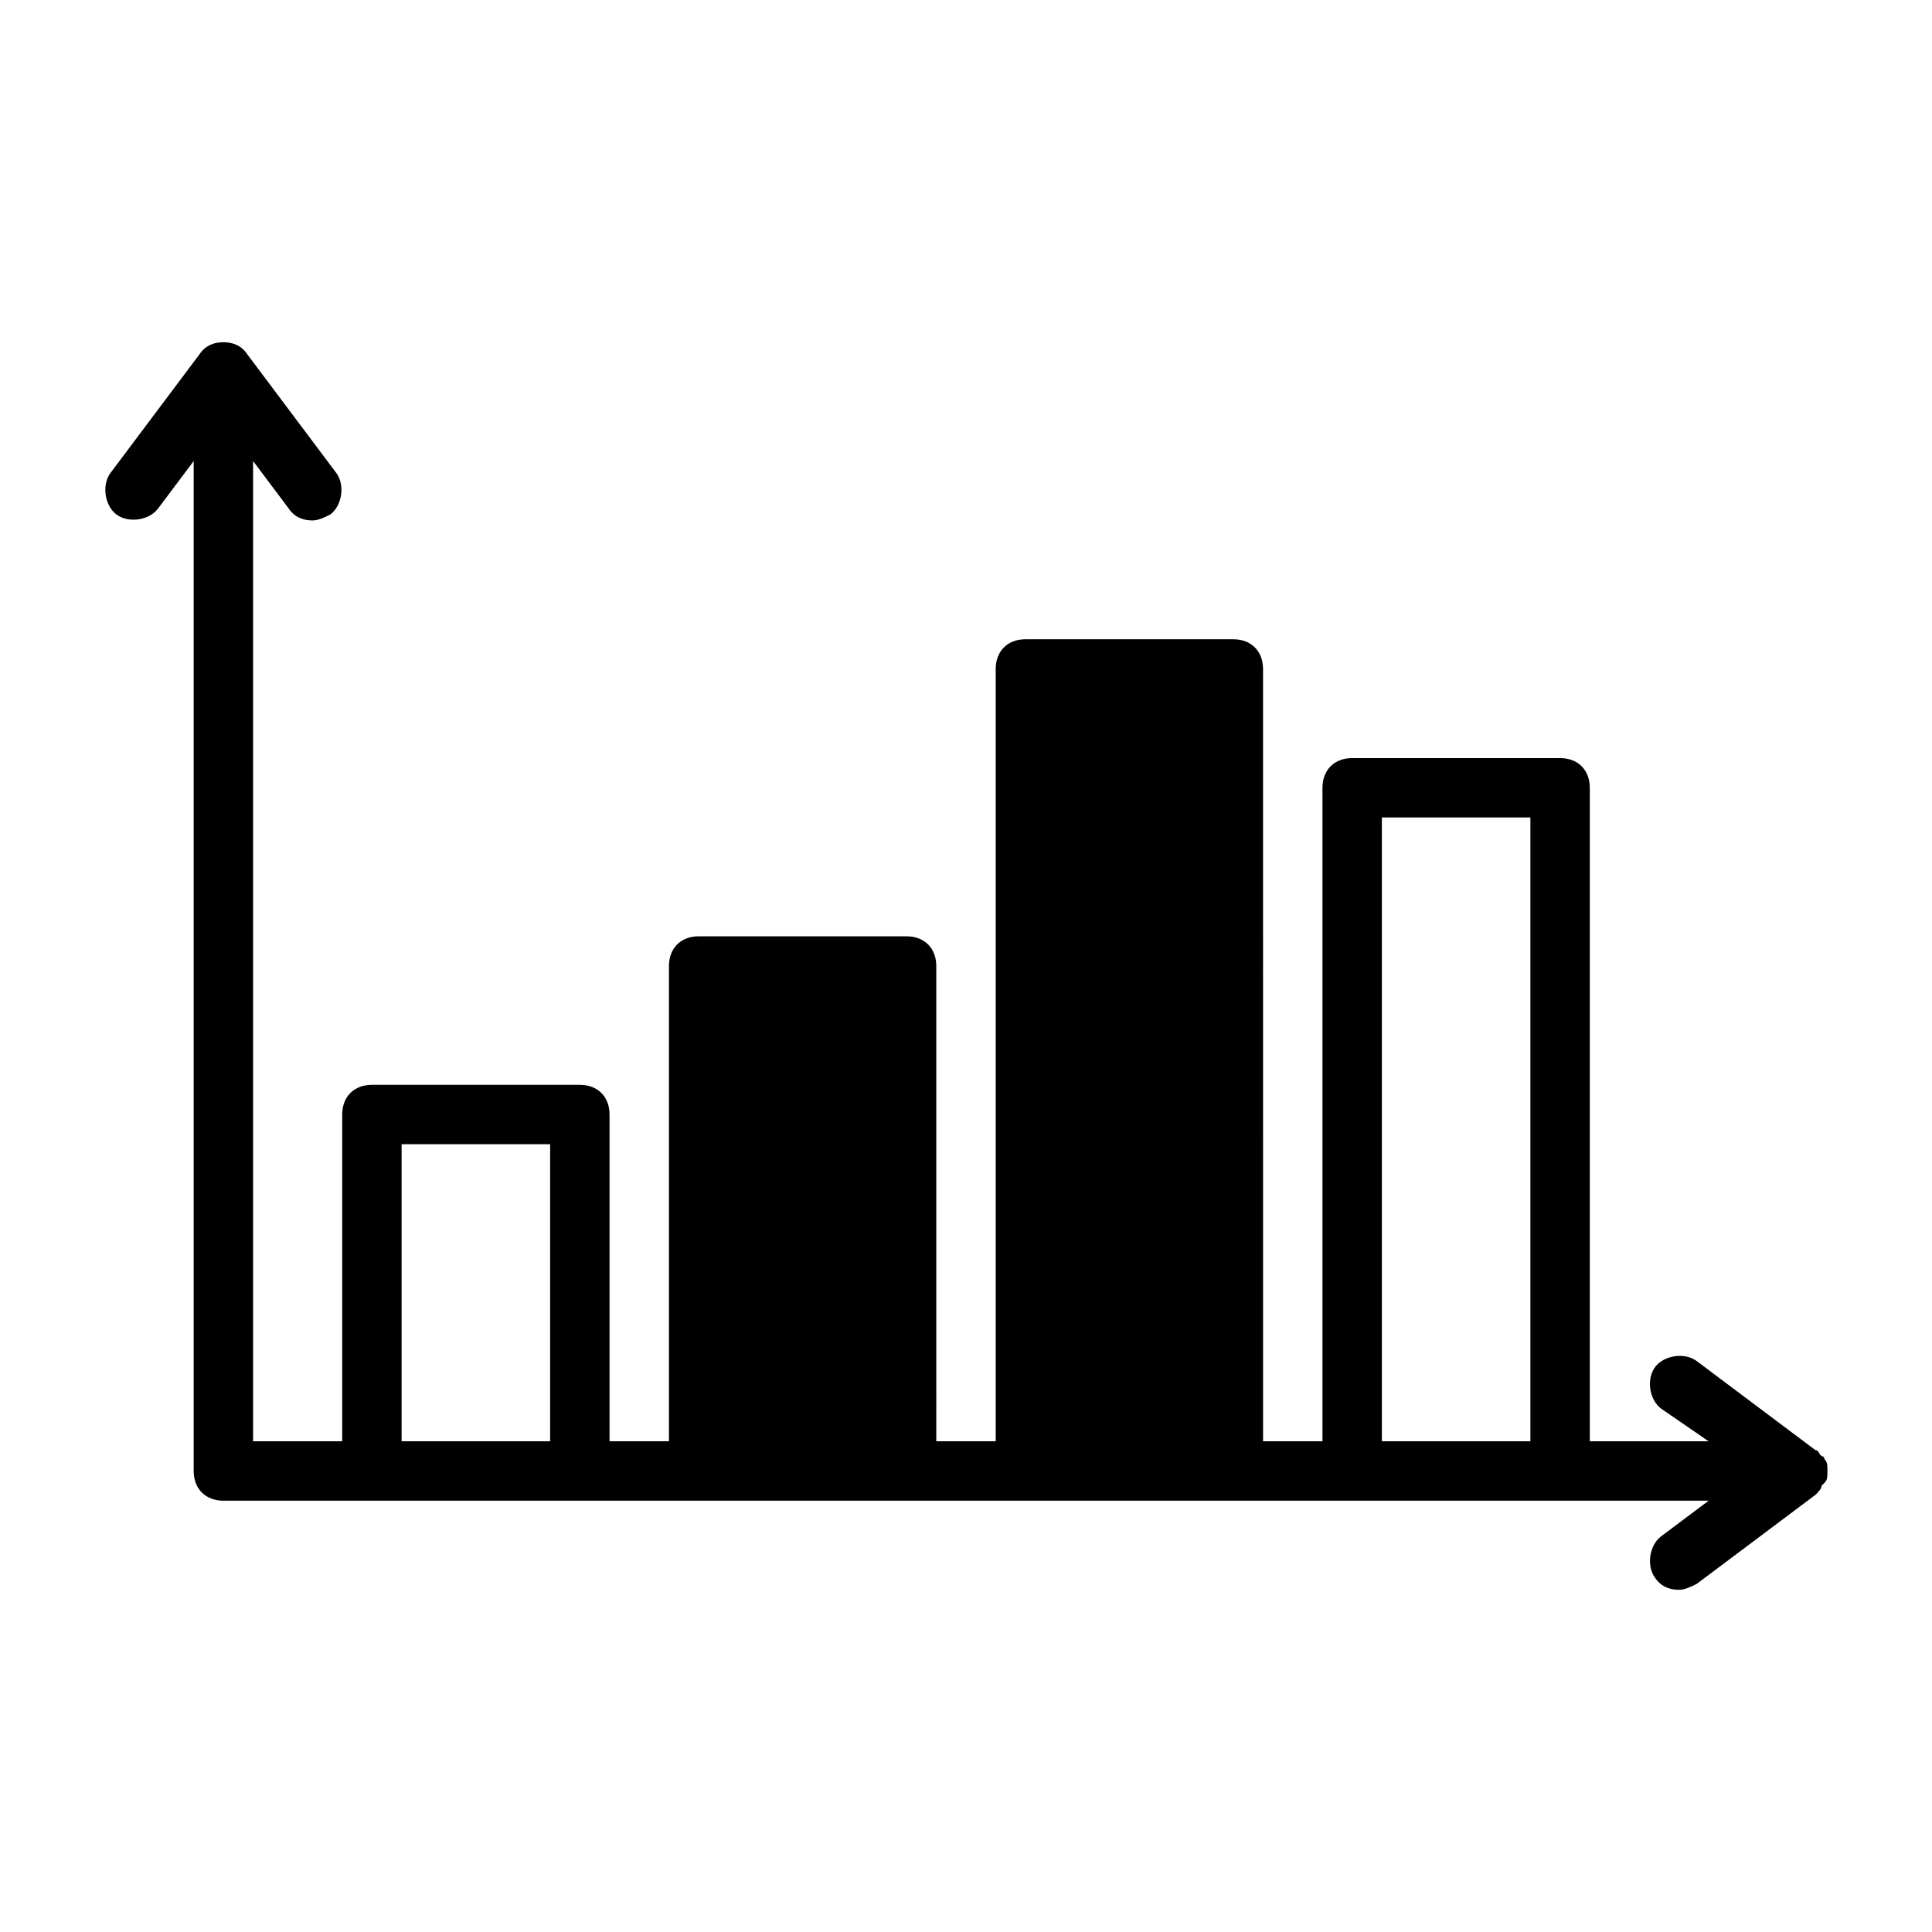 <?xml version="1.0" encoding="UTF-8"?>
<!-- Uploaded to: SVG Repo, www.svgrepo.com, Generator: SVG Repo Mixer Tools -->
<svg fill="#000000" width="800px" height="800px" version="1.1" viewBox="144 144 512 512" xmlns="http://www.w3.org/2000/svg">
 <path d="m626.71 537.76 0.789-0.789c0.789-0.785 0.789-1.57 0.789-3.144s0-2.363-0.789-3.148c0 0 0-0.789-0.789-0.789-0.789-0.789-0.789-1.574-1.574-1.574l-31.488-23.617c-3.148-2.363-8.66-1.574-11.02 1.574-2.363 3.148-1.574 8.66 1.574 11.02l12.598 8.66h-31.488v-173.18c0-4.723-3.148-7.871-7.871-7.871h-55.105c-4.723 0-7.871 3.148-7.871 7.871v173.18h-15.742l-0.004-204.67c0-4.723-3.148-7.871-7.871-7.871h-55.105c-4.723 0-7.871 3.148-7.871 7.871v204.67h-15.742l-0.004-125.95c0-4.723-3.148-7.871-7.871-7.871h-55.105c-4.723 0-7.871 3.148-7.871 7.871v125.95h-15.742v-86.594c0-4.723-3.148-7.871-7.871-7.871h-55.105c-4.723 0-7.871 3.148-7.871 7.871v86.594l-23.617-0.004v-259.77l9.445 12.594c1.574 2.363 3.938 3.148 6.297 3.148 1.574 0 3.148-0.789 4.723-1.574 3.148-2.363 3.938-7.871 1.574-11.02l-23.617-31.488c-1.57-2.363-3.934-3.148-6.293-3.148-2.363 0-4.723 0.789-6.297 3.148l-23.617 31.488c-2.363 3.148-1.574 8.66 1.574 11.02 3.148 2.363 8.66 1.574 11.02-1.574l9.445-12.594v267.65c0 4.723 3.148 7.871 7.871 7.871h393.61l-12.594 9.445c-3.148 2.363-3.938 7.871-1.574 11.02 1.574 2.363 3.938 3.148 6.297 3.148 1.574 0 3.148-0.789 4.723-1.574l31.488-23.617c0.785-0.785 1.57-1.57 1.57-2.359zm-376.28-11.809v-78.719h39.359v78.719zm259.78 0v-165.31h39.359v165.31z"/>
</svg>